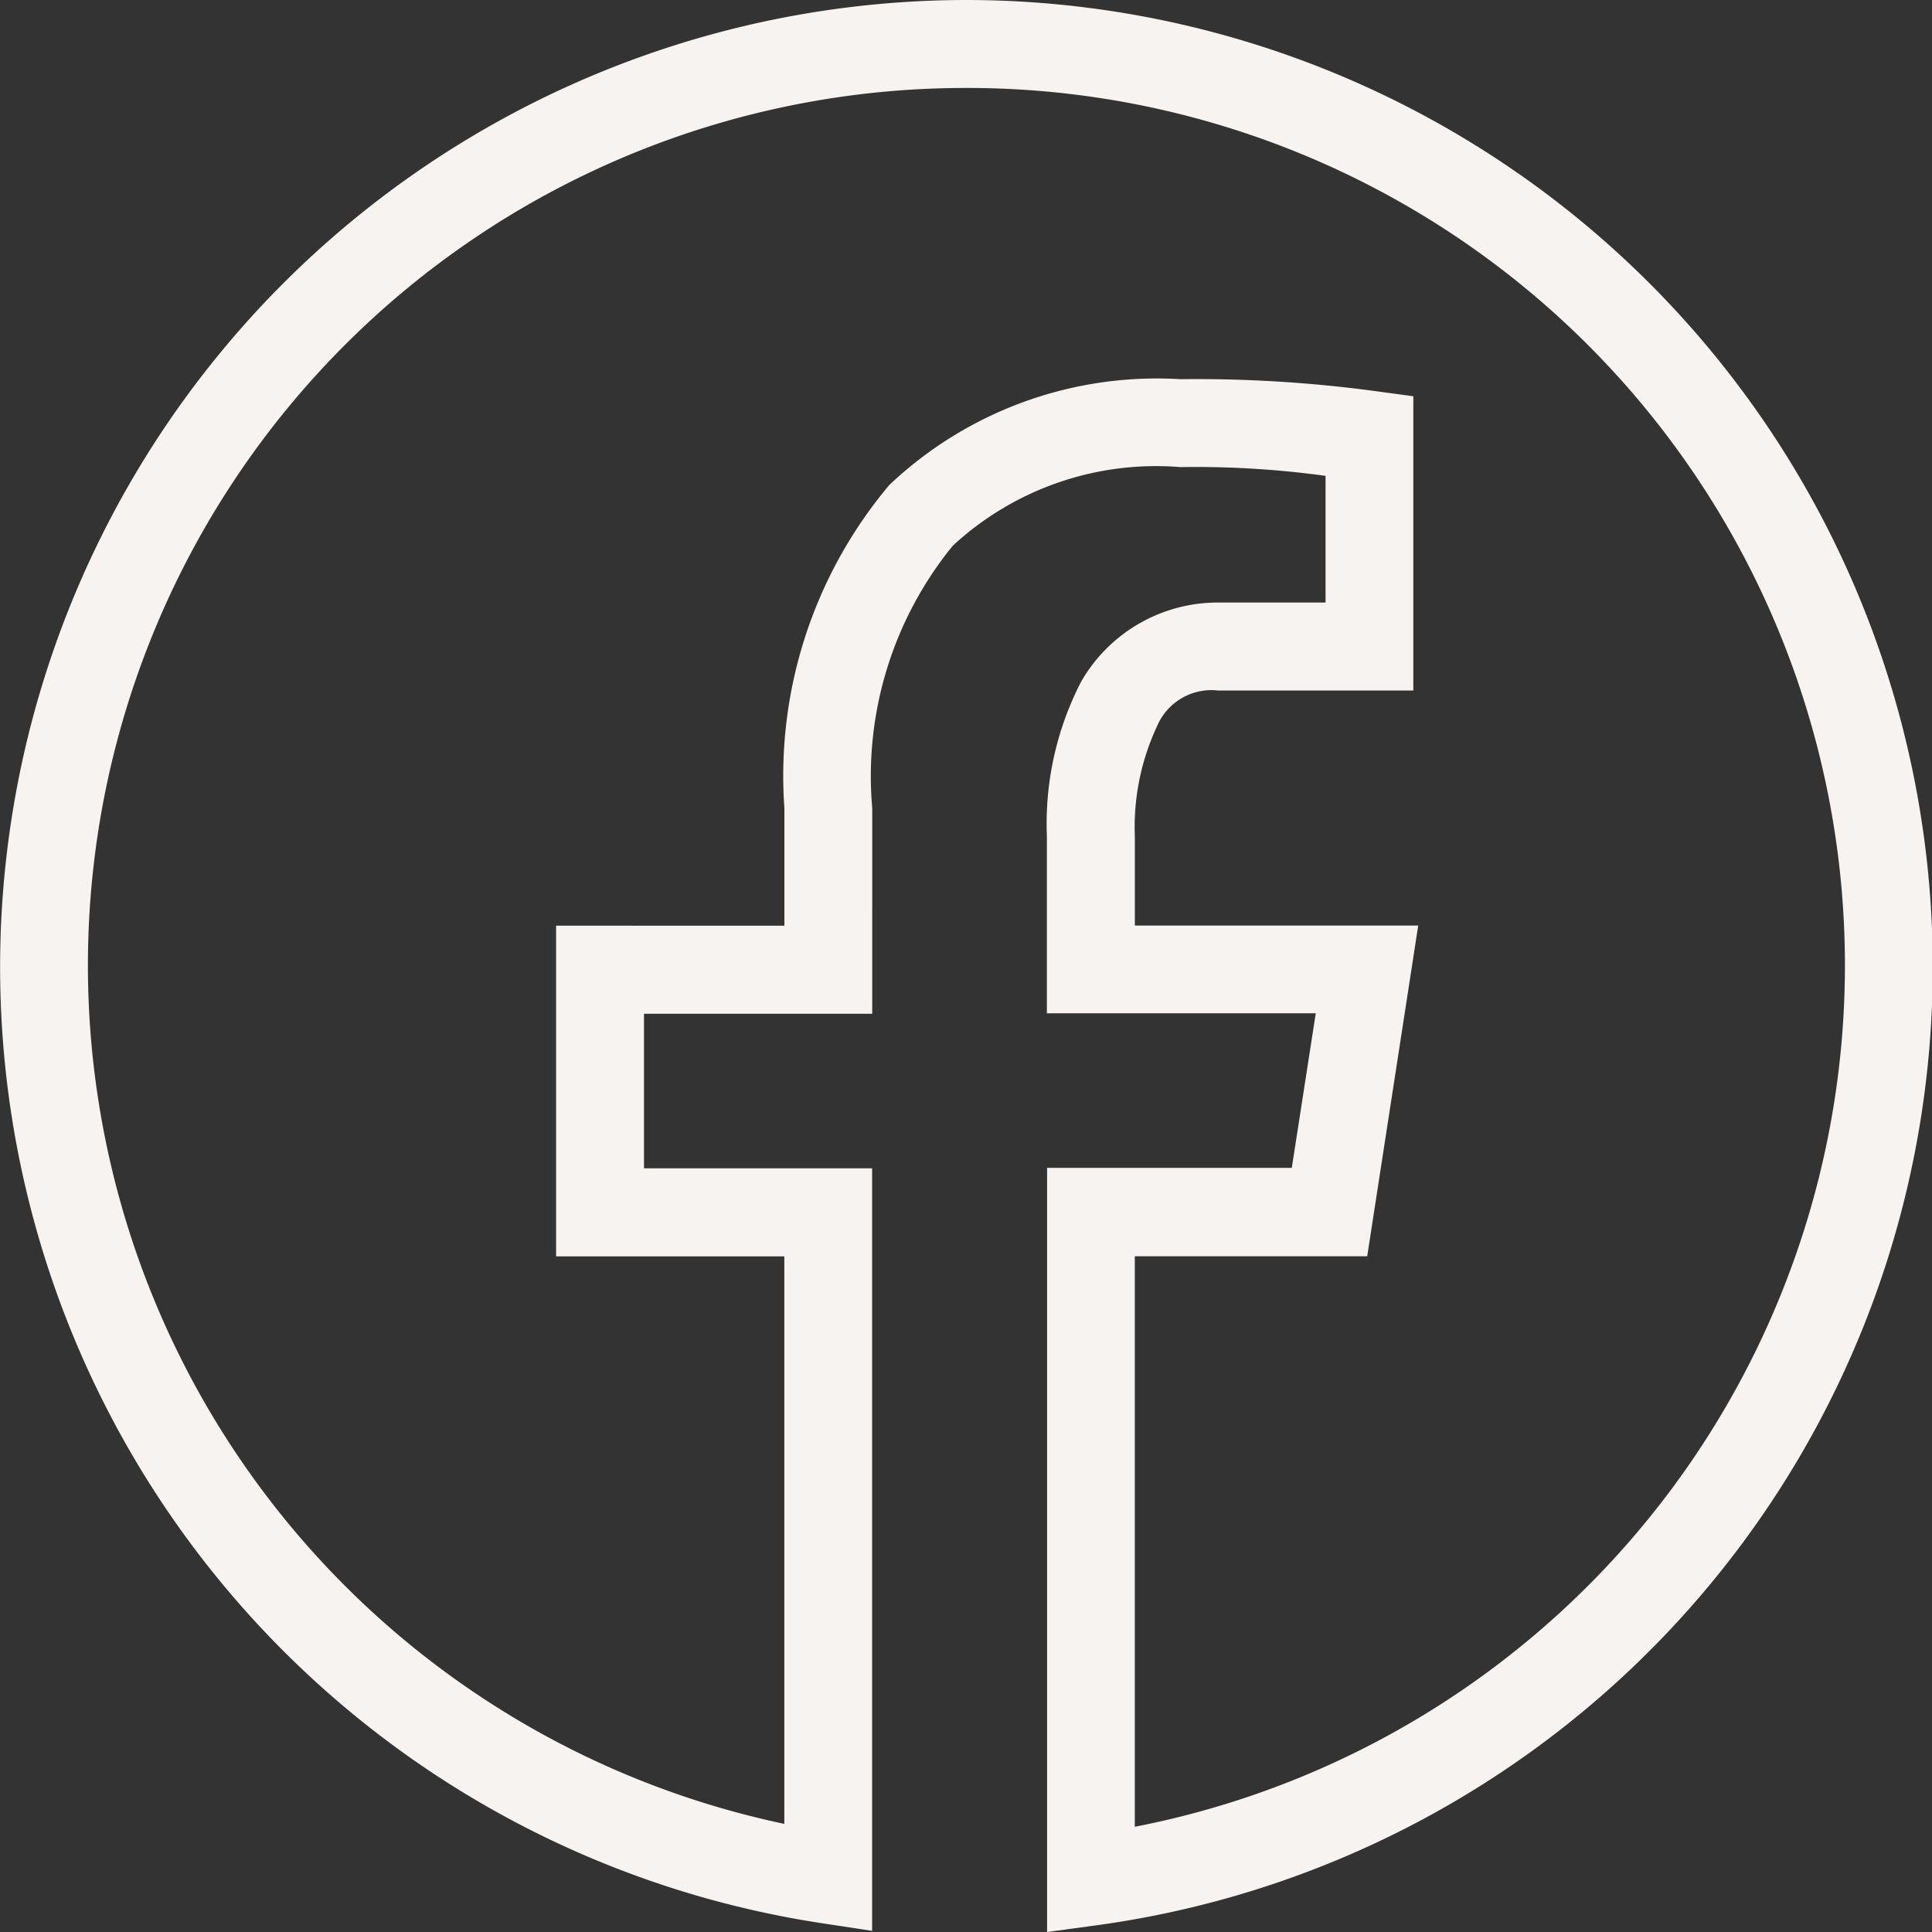 <svg xmlns="http://www.w3.org/2000/svg" width="30" height="30" viewBox="0 0 30 30">
  <rect x="0" y="0" width="30" height="30" fill="#333333" stroke="none"/>
  <path id="icons8-facebook" d="M18,3a15.017,15.017,0,0,0-2.241,29.863l.783.119V21.142H13v-2.4h3.544V15.547a5.662,5.662,0,0,1,1.25-4.072,4.647,4.647,0,0,1,3.534-1.222,14.815,14.815,0,0,1,2.255.136v1.967H21.912a2.447,2.447,0,0,0-2.127,1.234,4.811,4.811,0,0,0-.529,2.4v2.744h4.175l-.372,2.4h-3.8V33l.774-.105A15.017,15.017,0,0,0,18,3Zm0,1.366a13.625,13.625,0,0,1,2.621,27V22.507H24.23l.792-5.135h-4.4V15.994a3.706,3.706,0,0,1,.348-1.725.917.917,0,0,1,.944-.547h3.032V9.153l-.591-.08a20.762,20.762,0,0,0-3.027-.185,6.042,6.042,0,0,0-4.517,1.641,7.012,7.012,0,0,0-1.631,5.019v1.826H11.635v5.135h3.544v8.812A13.624,13.624,0,0,1,18,4.366Z" transform="translate(-3 -3)" fill="#f7f3f0"/>
</svg>
